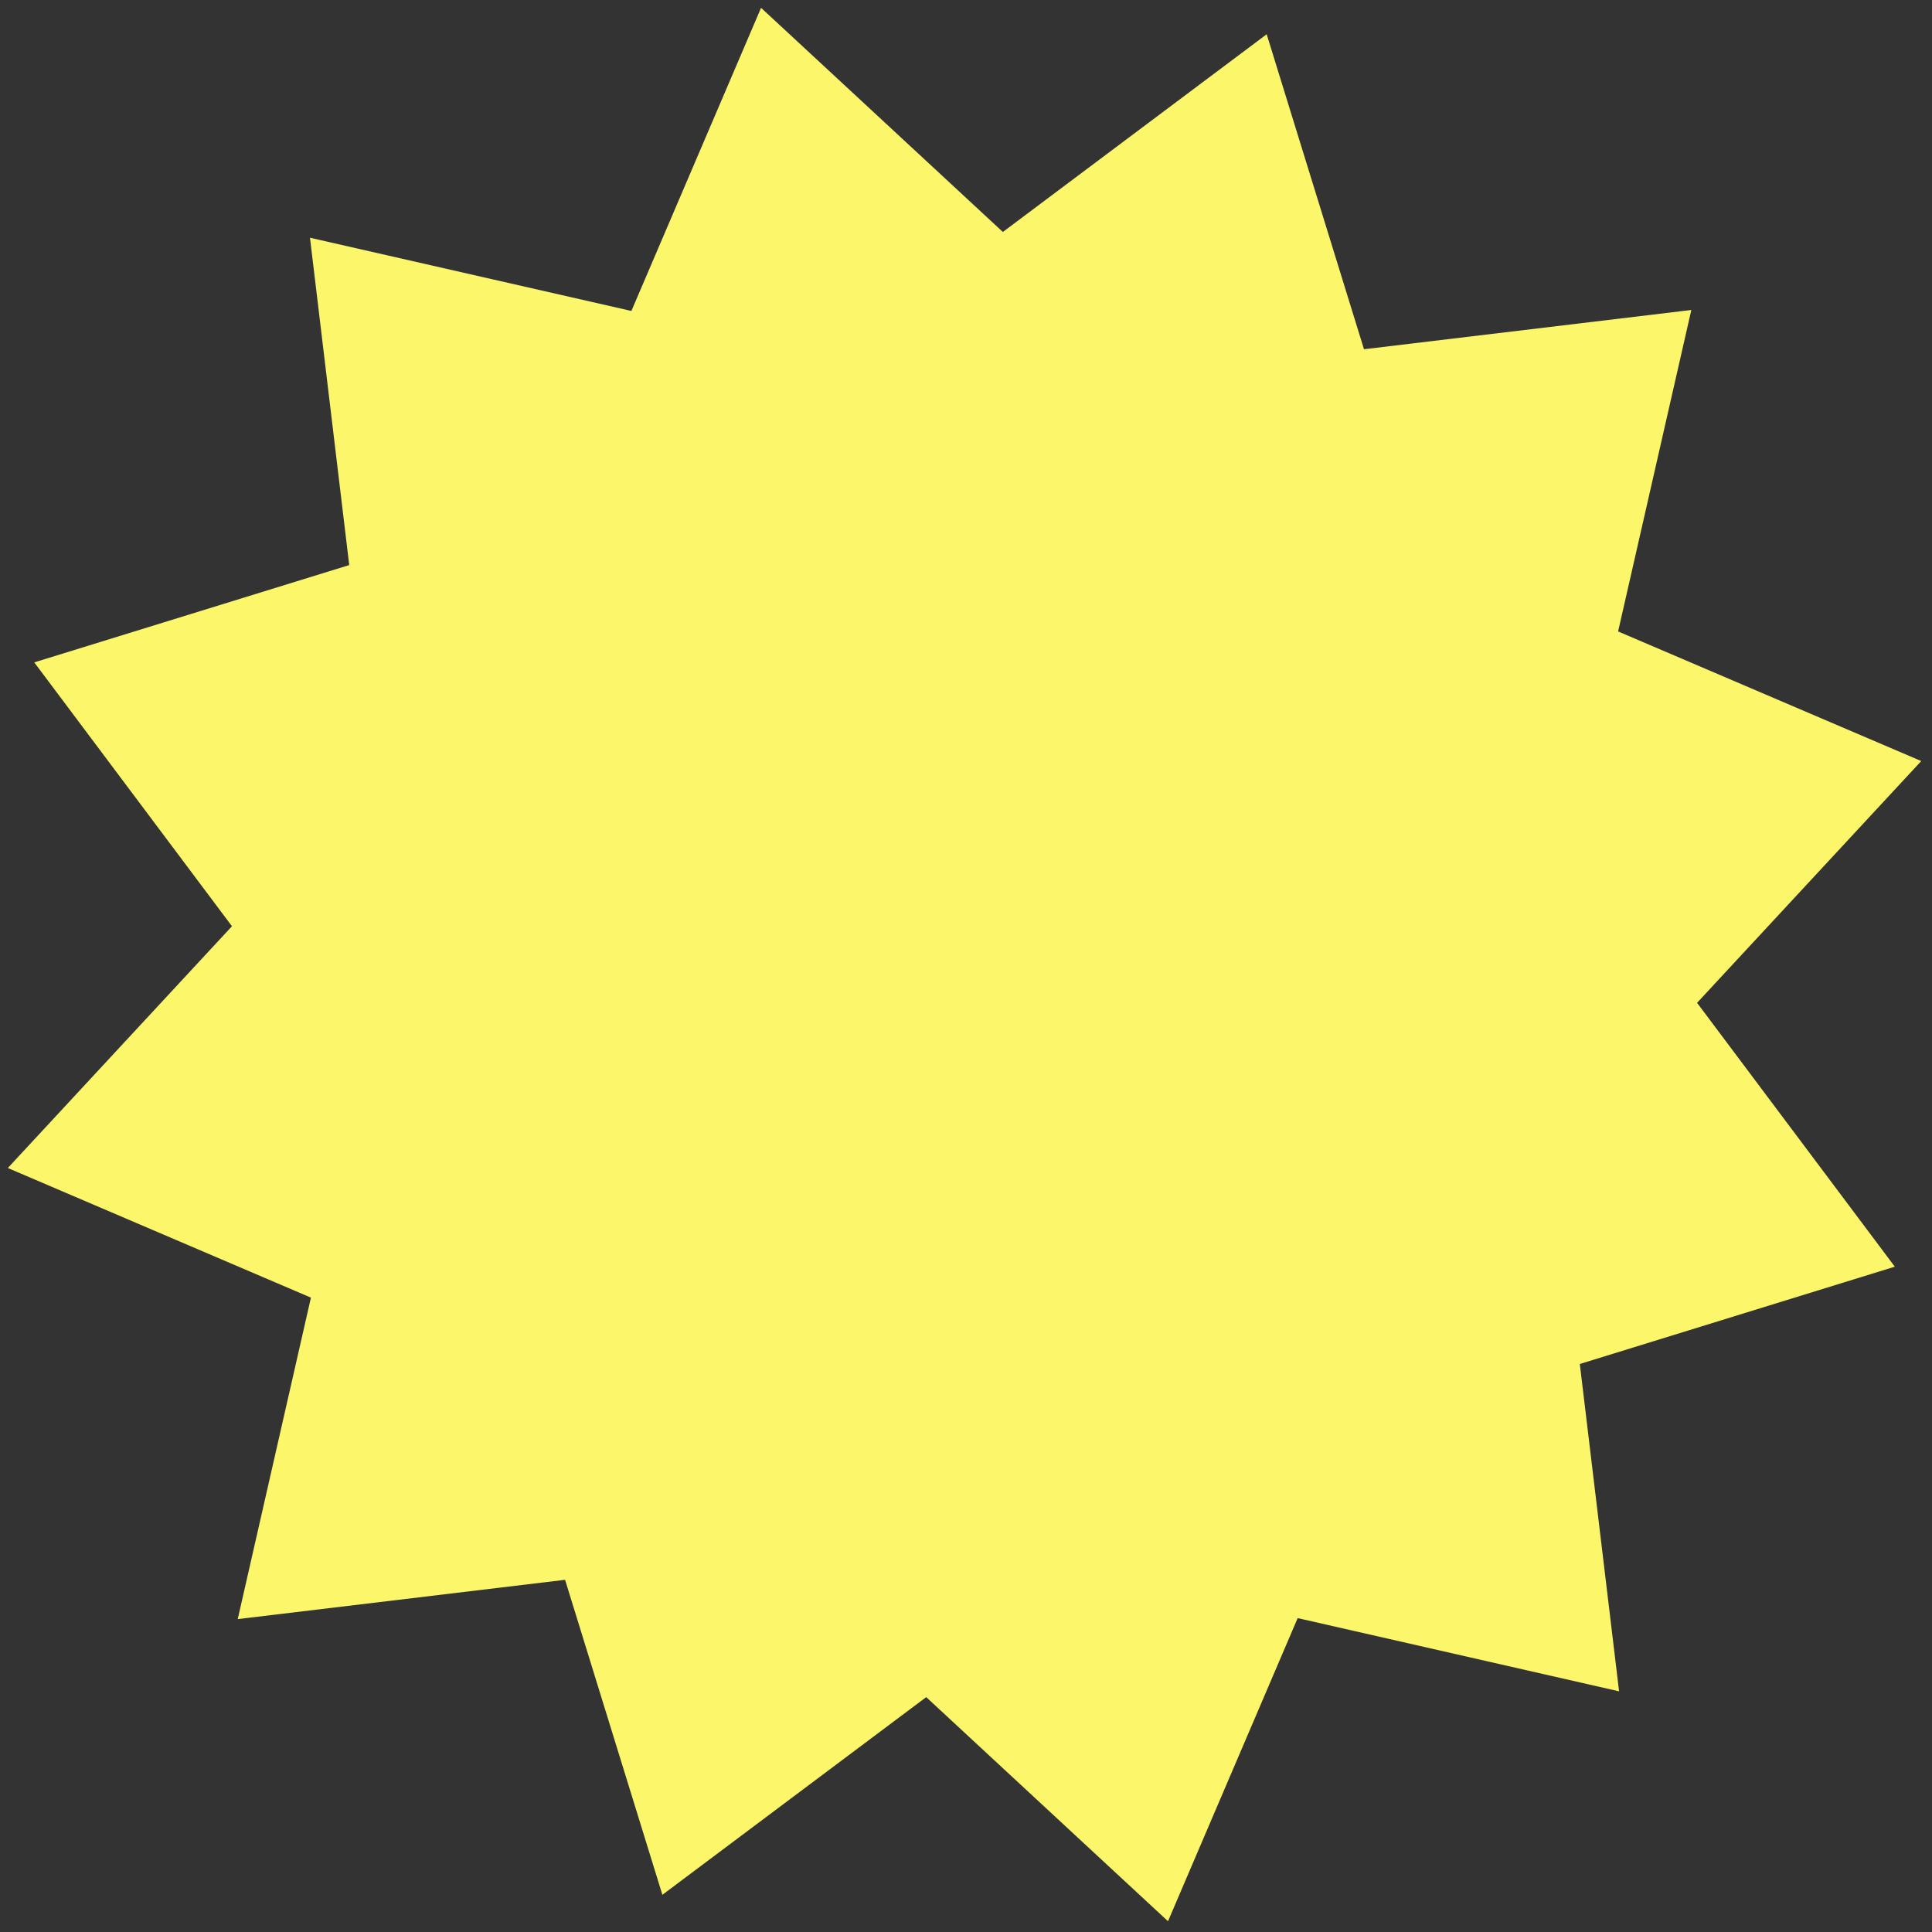 <svg width="79" height="79" viewBox="0 0 79 79" fill="none" xmlns="http://www.w3.org/2000/svg">
<rect x="0" y="0" width="79" height="79" fill="#333333" stroke="none"/>
<path d="M31.12 0.32L25.818 12.715L12.675 9.721L14.28 23.106L1.401 27.085L9.485 37.874L0.32 47.76L12.714 53.061L9.721 66.206L23.106 64.599L27.085 77.479L37.873 69.396L47.76 78.56L53.062 66.165L66.205 69.159L64.599 55.774L77.479 51.795L69.394 41.006L78.56 31.12L66.165 25.82L69.159 12.675L55.774 14.281L51.795 1.401L41.007 9.485L31.12 0.32Z" fill="#FCF66A"/>
</svg>
